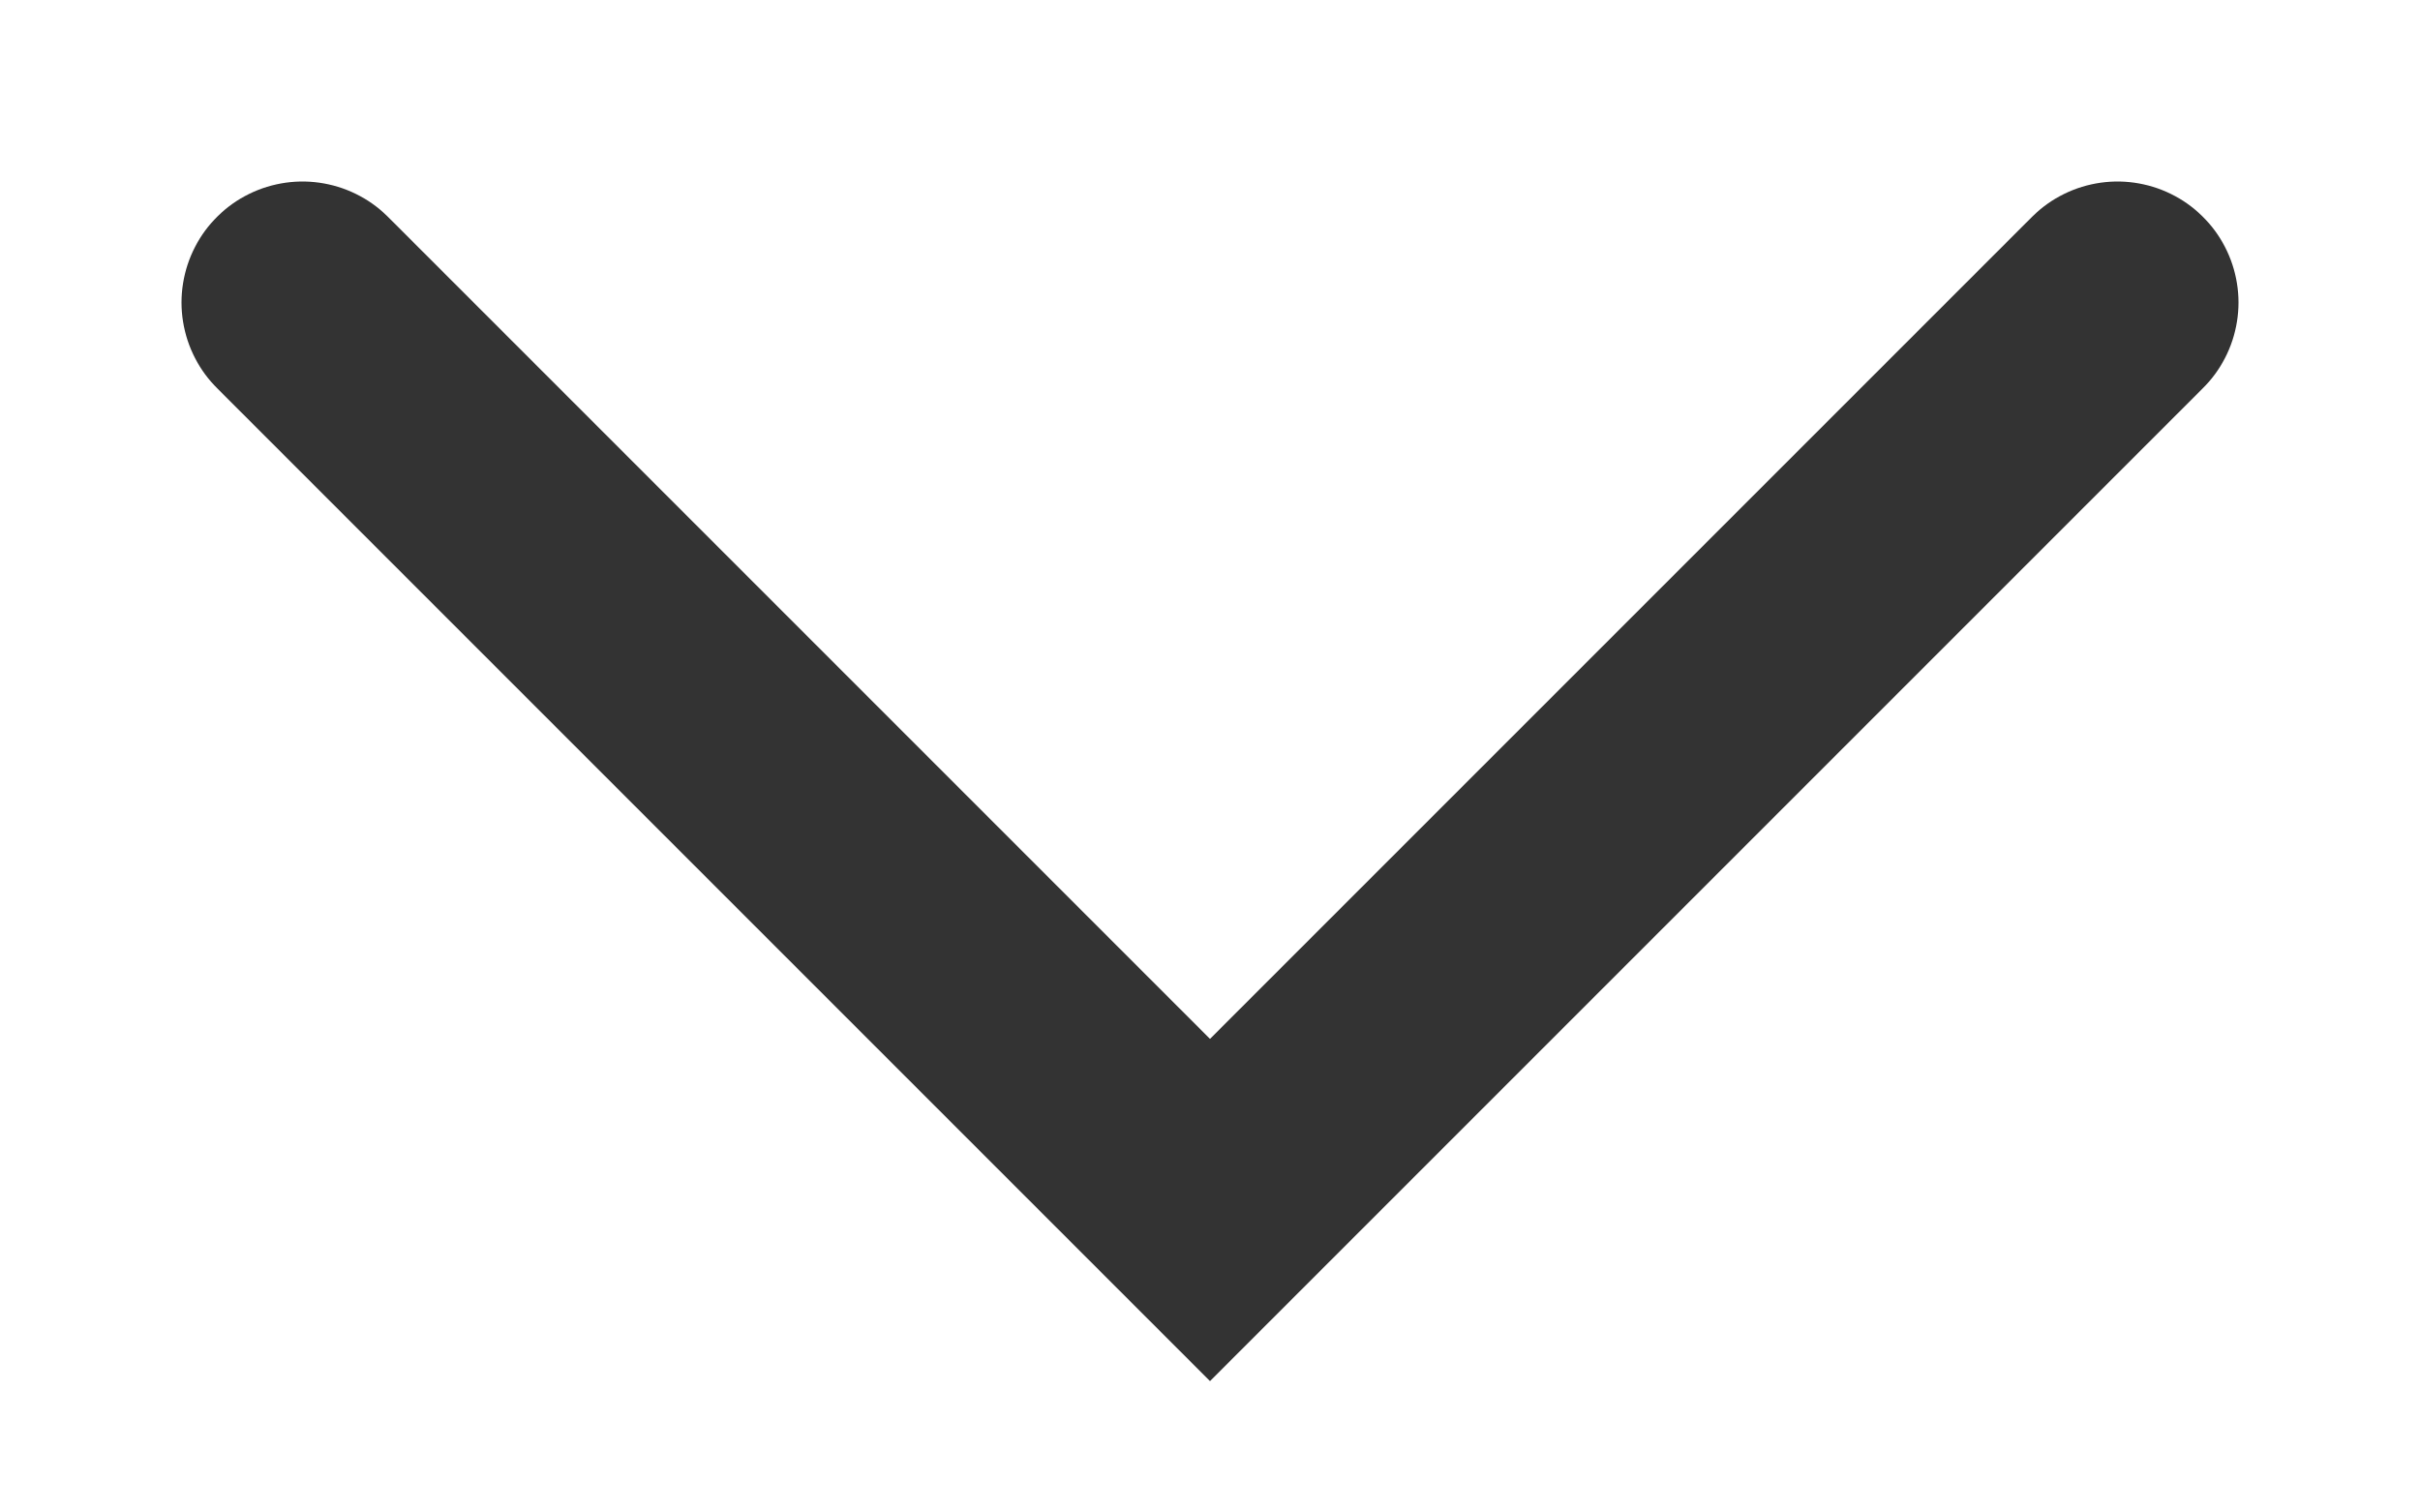 <?xml version="1.0" encoding="UTF-8"?> <svg xmlns="http://www.w3.org/2000/svg" width="8" height="5" viewBox="0 0 8 5" fill="none"> <path d="M1 1L4 4L7 1" stroke="#333333" stroke-width="0.8" stroke-linecap="round"></path> </svg> 